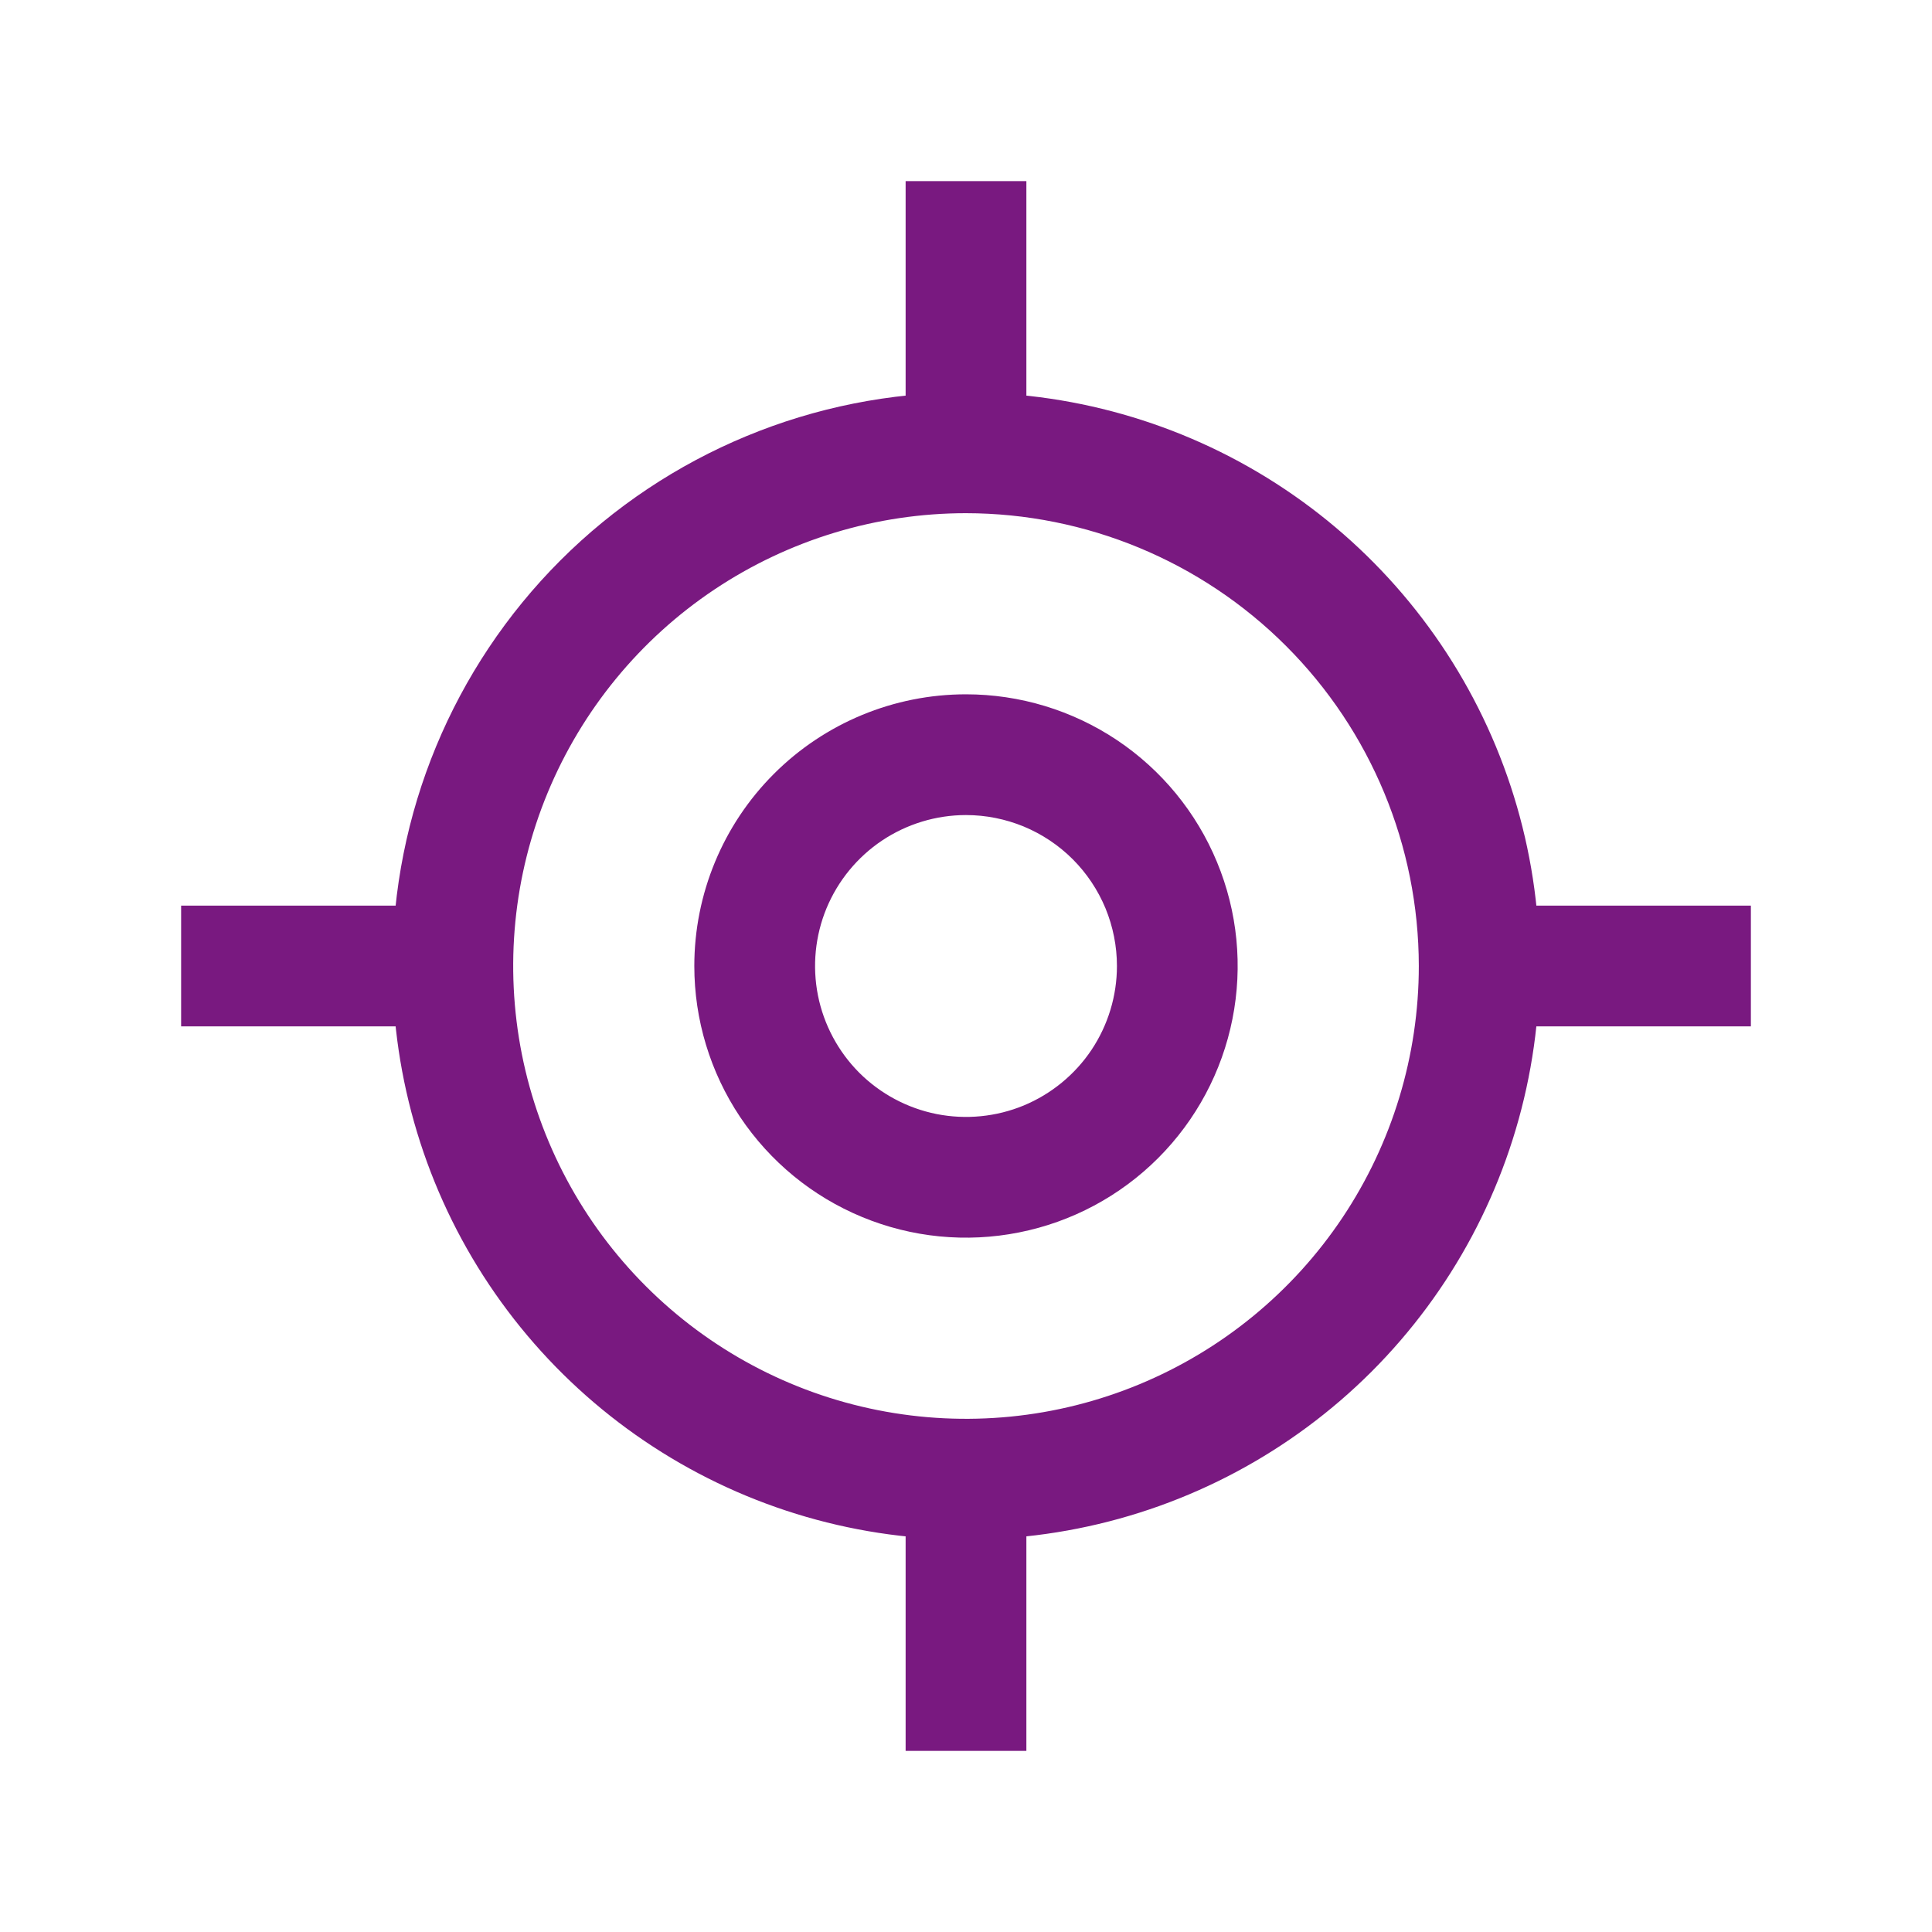 <svg width="32" height="32" viewBox="0 0 32 32" fill="none" xmlns="http://www.w3.org/2000/svg">
<path d="M16 8.5C14.517 8.5 13.067 8.94 11.833 9.764C10.6 10.588 9.639 11.759 9.071 13.13C8.503 14.5 8.355 16.008 8.644 17.463C8.934 18.918 9.648 20.254 10.697 21.303C11.746 22.352 13.082 23.067 14.537 23.356C15.992 23.645 17.5 23.497 18.87 22.929C20.241 22.361 21.412 21.4 22.236 20.167C23.06 18.933 23.5 17.483 23.5 16C23.498 14.011 22.707 12.105 21.301 10.699C19.895 9.293 17.988 8.502 16 8.5ZM16 6.5C17.879 6.5 19.716 7.057 21.278 8.101C22.84 9.145 24.058 10.629 24.777 12.364C25.496 14.1 25.684 16.011 25.317 17.853C24.951 19.696 24.046 21.389 22.718 22.718C21.389 24.046 19.696 24.951 17.853 25.317C16.011 25.684 14.1 25.496 12.364 24.777C10.629 24.058 9.145 22.84 8.101 21.278C7.057 19.716 6.5 17.879 6.5 16C6.5 13.48 7.501 11.064 9.282 9.282C11.064 7.501 13.48 6.5 16 6.5Z" fill="#791980"></path>
<path d="M16 13.5C15.505 13.5 15.022 13.647 14.611 13.921C14.2 14.196 13.88 14.586 13.69 15.043C13.501 15.5 13.452 16.003 13.548 16.488C13.645 16.973 13.883 17.418 14.232 17.768C14.582 18.117 15.027 18.355 15.512 18.452C15.997 18.548 16.5 18.499 16.957 18.31C17.413 18.12 17.804 17.8 18.079 17.389C18.353 16.978 18.5 16.494 18.5 16C18.5 15.672 18.435 15.347 18.31 15.043C18.184 14.74 18 14.464 17.768 14.232C17.536 14 17.26 13.816 16.957 13.69C16.653 13.565 16.328 13.5 16 13.5ZM16 11.5C16.89 11.5 17.76 11.764 18.5 12.258C19.24 12.753 19.817 13.456 20.157 14.278C20.498 15.1 20.587 16.005 20.413 16.878C20.24 17.751 19.811 18.553 19.182 19.182C18.553 19.811 17.751 20.24 16.878 20.413C16.005 20.587 15.1 20.498 14.278 20.157C13.456 19.817 12.753 19.24 12.258 18.5C11.764 17.76 11.5 16.89 11.5 16C11.5 14.806 11.974 13.662 12.818 12.818C13.662 11.974 14.806 11.5 16 11.5Z" fill="#791980"></path>
<path d="M17 8H15V3H17V8Z" fill="#791980"></path>
<path d="M24 17V15H29V17H24Z" fill="#791980"></path>
<path d="M17 29H15V24H17V29Z" fill="#791980"></path>
<path d="M3 17V15H8V17H3Z" fill="#791980"></path>
</svg>
